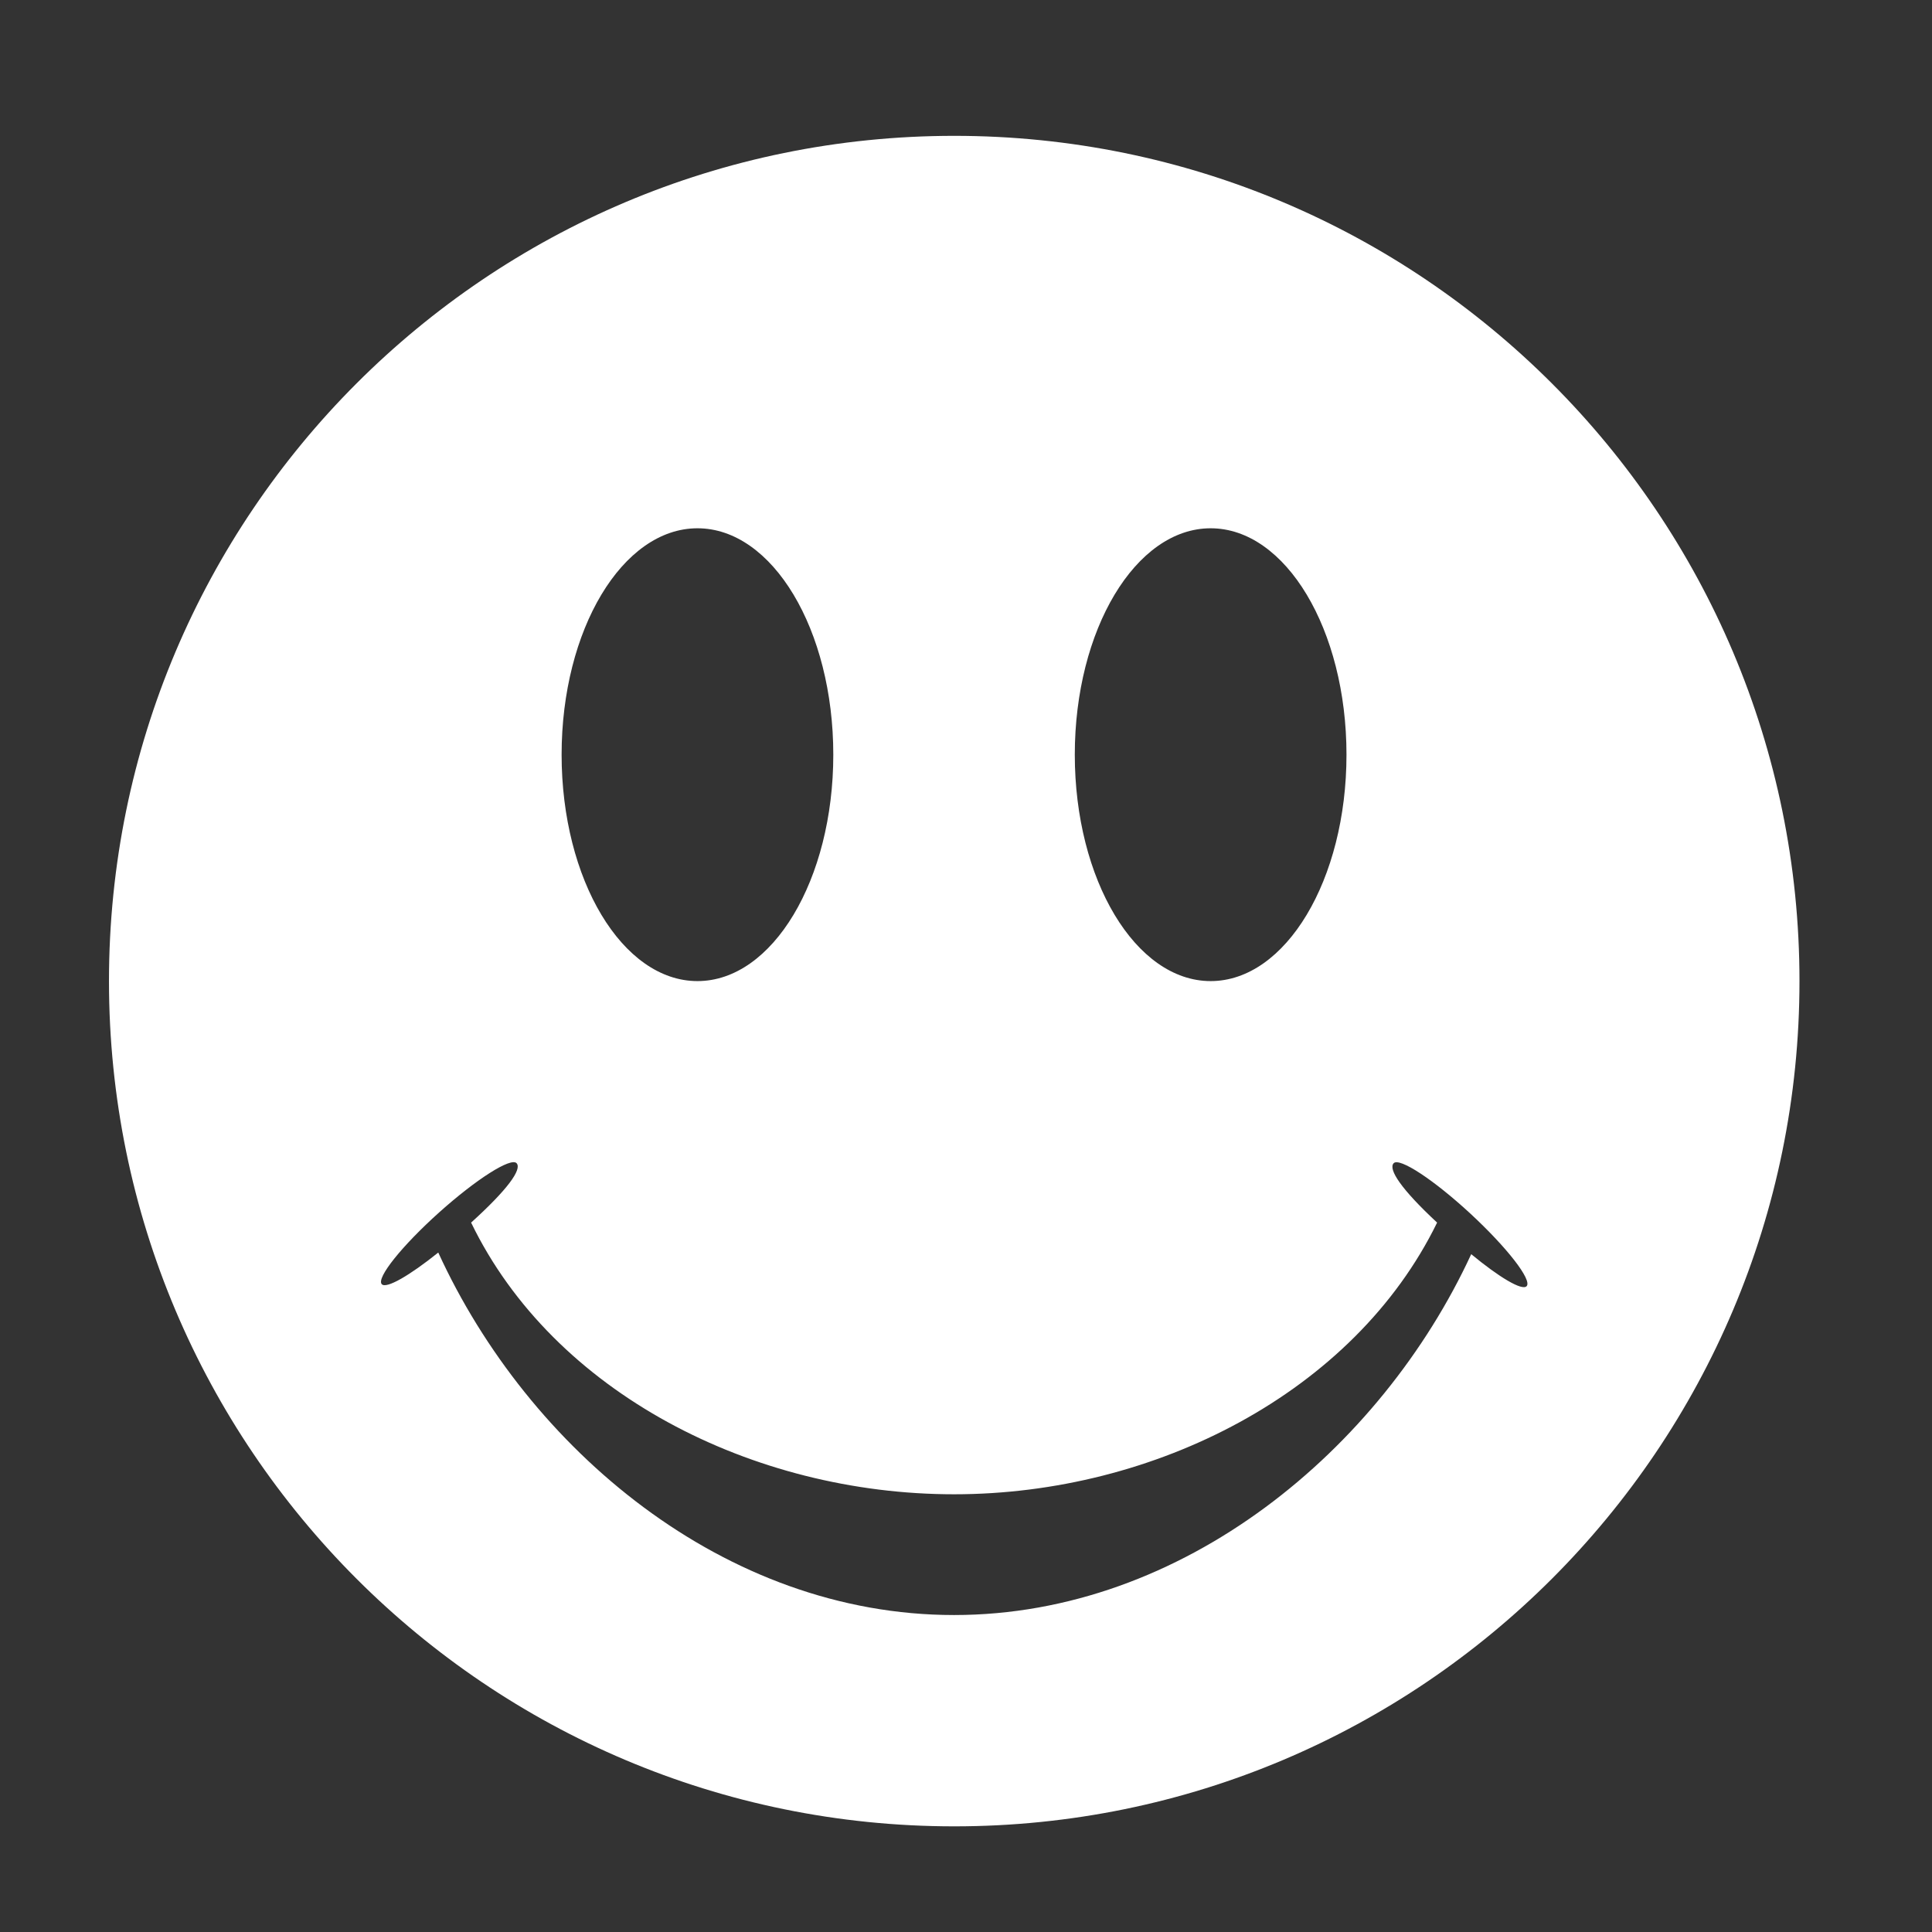 <?xml version="1.0" encoding="utf-8"?>
<!-- Generator: Adobe Illustrator 16.0.3, SVG Export Plug-In . SVG Version: 6.00 Build 0)  -->
<!DOCTYPE svg PUBLIC "-//W3C//DTD SVG 1.1//EN" "http://www.w3.org/Graphics/SVG/1.1/DTD/svg11.dtd">
<svg version="1.1" xmlns="http://www.w3.org/2000/svg" xmlns:xlink="http://www.w3.org/1999/xlink" x="0px" y="0px" width="32px"
	 height="32px" viewBox="0 0 32 32" enable-background="new 0 0 32 32" xml:space="preserve">
<rect x="0" y="0" width="32" height="32" fill="#333333" stroke="none"/>
<g id="Layer_1">
	<path fill="#FFFFFF" d="M15.805,2.25c-7.732,0-14,6.268-14,14s6.268,14,14,14s14-6.268,14-14S23.537,2.25,15.805,2.25z
		 M20.052,8.75c1.243,0,2.25,1.679,2.25,3.75s-1.007,3.75-2.25,3.75s-2.25-1.679-2.25-3.75S18.81,8.75,20.052,8.75z M11.552,8.75
		c1.243,0,2.25,1.679,2.25,3.75s-1.007,3.75-2.25,3.75s-2.25-1.679-2.25-3.75S10.31,8.75,11.552,8.75z M24.368,20.773
		c-1.494,3.232-4.771,5.977-8.566,5.977c-3.806,0-7.056-2.757-8.543-6.004c-0.471,0.378-0.861,0.606-0.936,0.524
		c-0.092-0.103,0.333-0.634,0.95-1.188c0.617-0.553,1.191-0.918,1.284-0.815c0.091,0.102-0.153,0.439-0.754,0.983
		c1.365,2.82,4.665,4.5,8,4.5c3.327,0,6.628-1.69,8-4.5c-0.597-0.555-0.812-0.883-0.72-0.983c0.094-0.101,0.663,0.272,1.271,0.834
		c0.608,0.563,1.025,1.1,0.932,1.202C25.211,21.384,24.829,21.154,24.368,20.773z"/>
</g>
<g id="Layer_2">
</g>
</svg>
